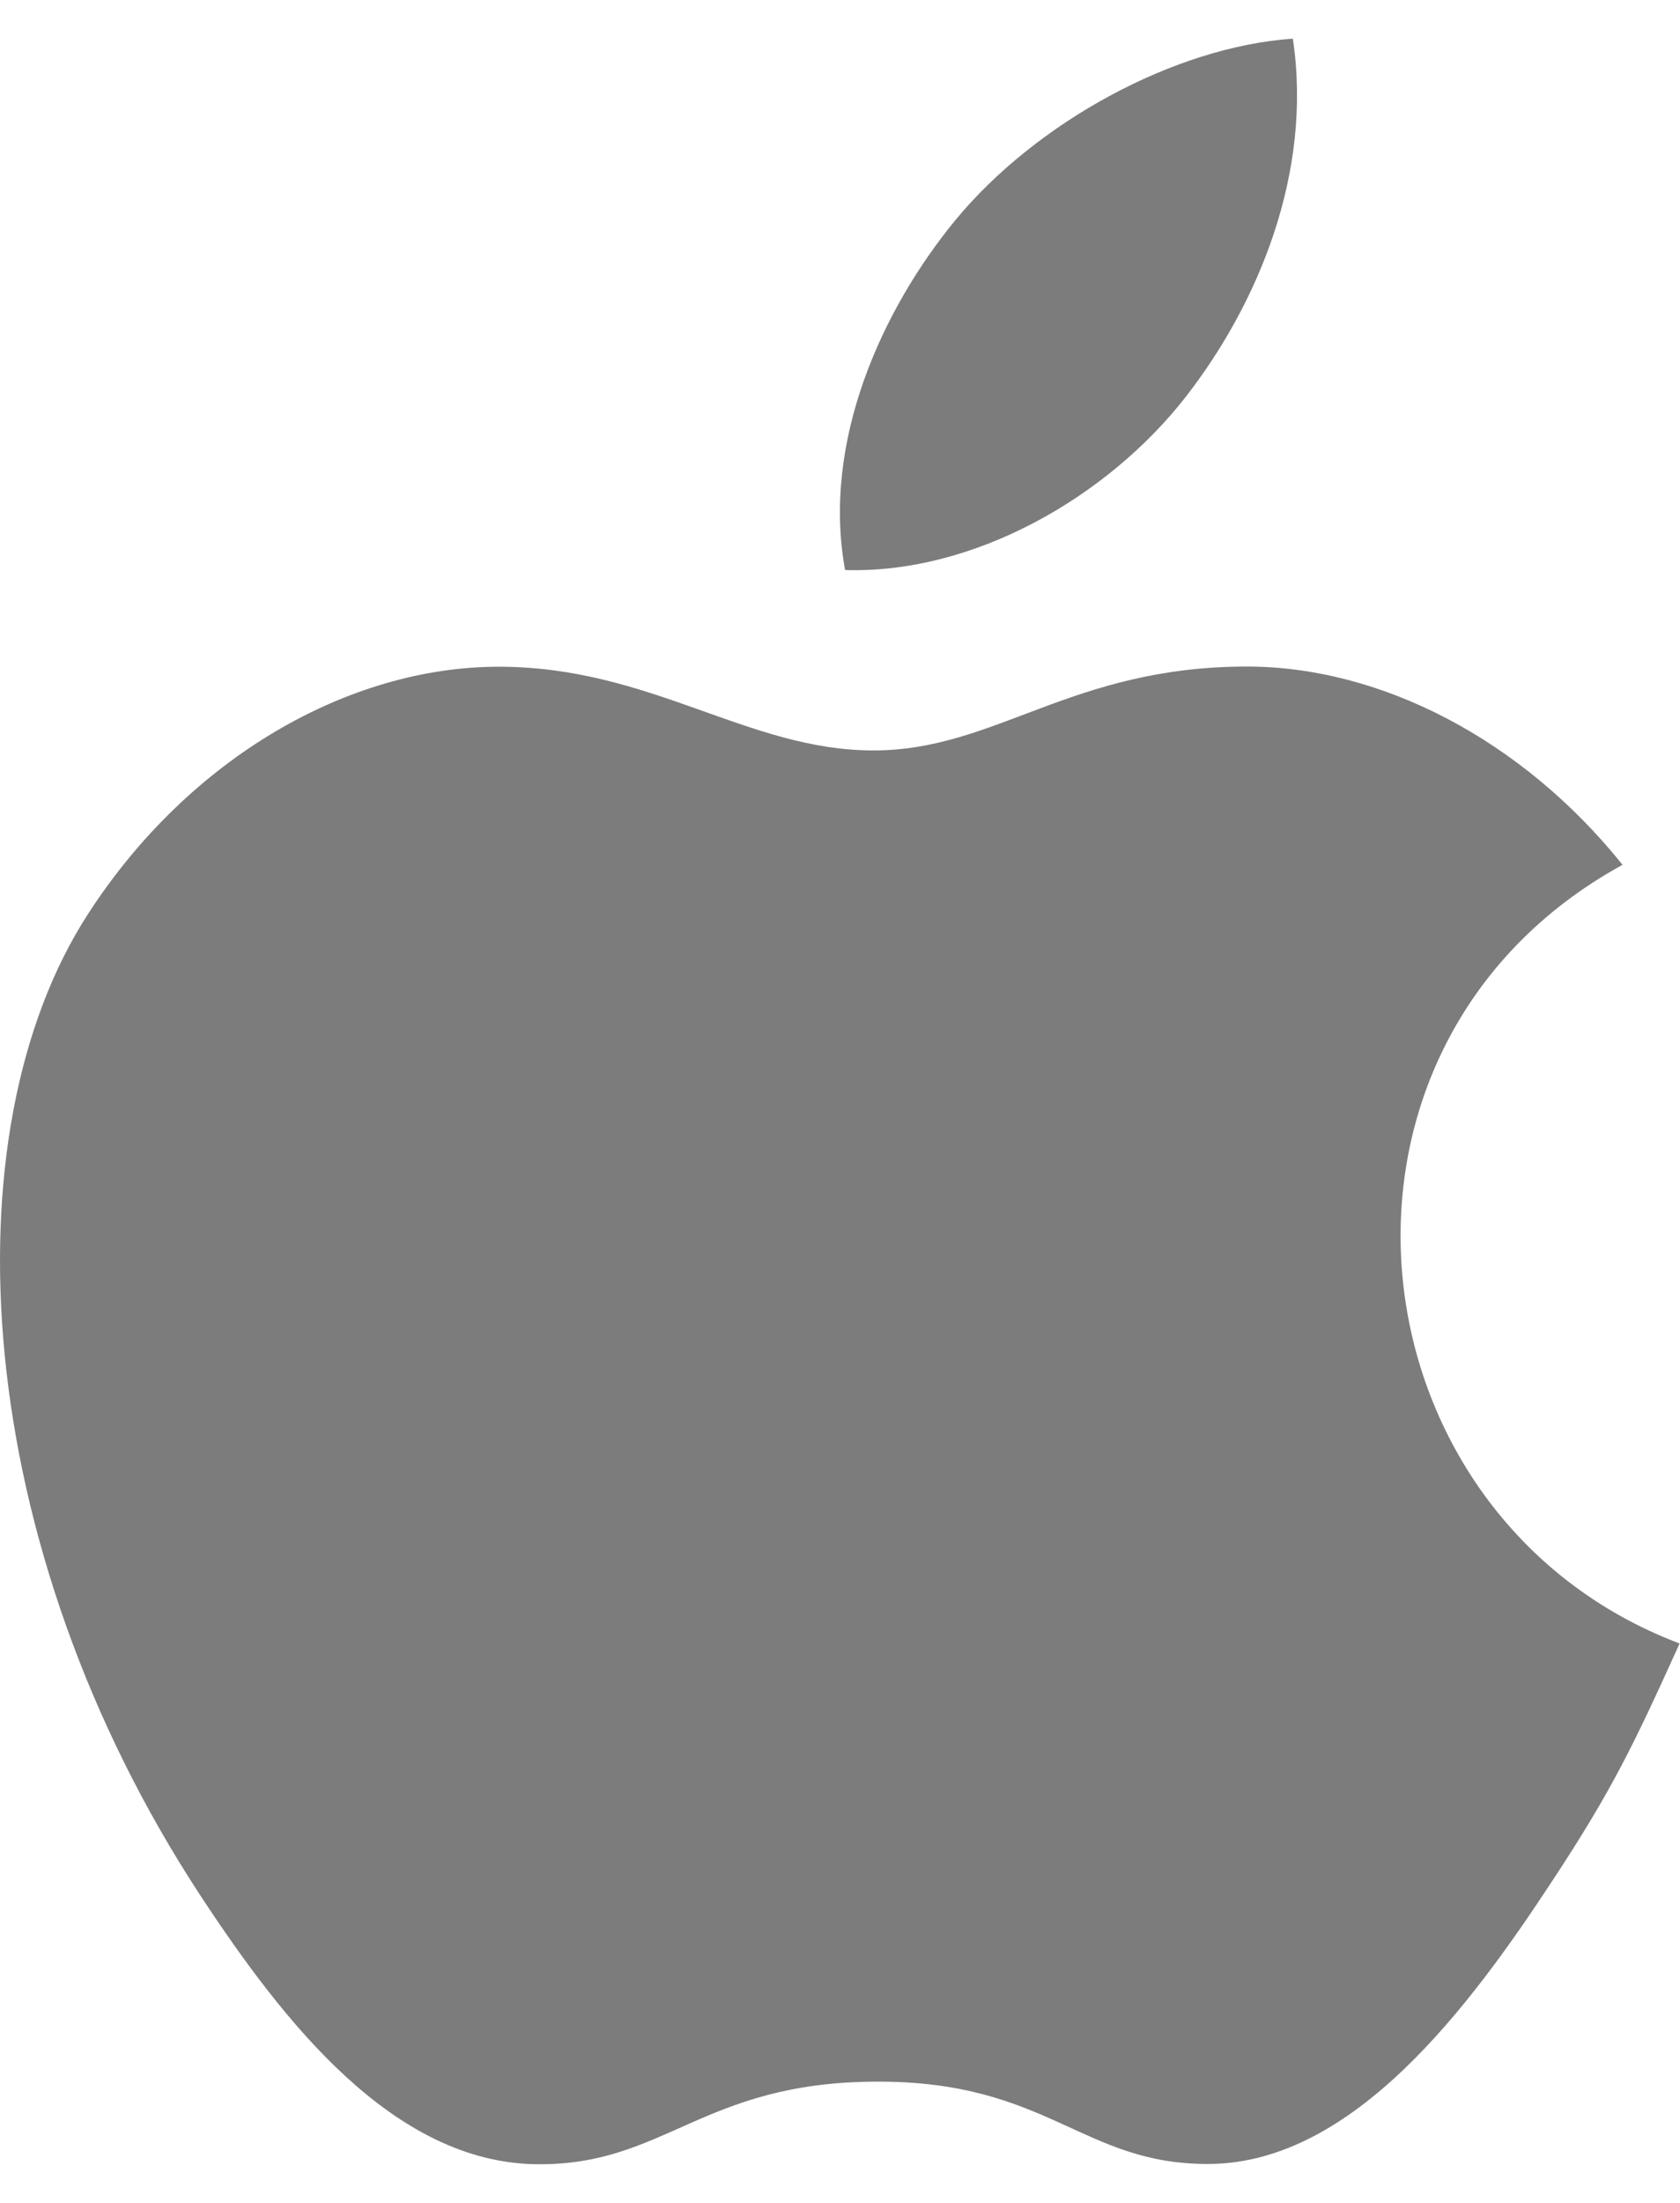 <svg width="29" height="38" viewBox="0 0 29 38" fill="none" xmlns="http://www.w3.org/2000/svg">
<path d="M28.993 28.35C28.199 30.105 27.821 30.889 26.799 32.44C25.377 34.606 23.371 37.306 20.885 37.328C18.676 37.348 18.108 35.892 15.11 35.908C12.113 35.923 11.485 37.353 9.274 37.333C6.789 37.31 4.89 34.873 3.464 32.705C-0.514 26.646 -0.931 19.538 1.524 15.759C3.266 13.07 6.019 11.501 8.608 11.501C11.244 11.501 12.898 12.945 15.078 12.945C17.191 12.945 18.479 11.498 21.526 11.498C23.829 11.498 26.271 12.753 28.008 14.918C22.312 18.042 23.238 26.174 28.993 28.35ZM20.464 6.851C19.121 8.57 16.817 9.902 14.588 9.833C14.181 7.618 15.226 5.337 16.491 3.798C17.888 2.106 20.276 0.806 22.317 0.667C22.664 2.981 21.715 5.247 20.464 6.851Z" fill="#7C7C7C"/>
</svg>
